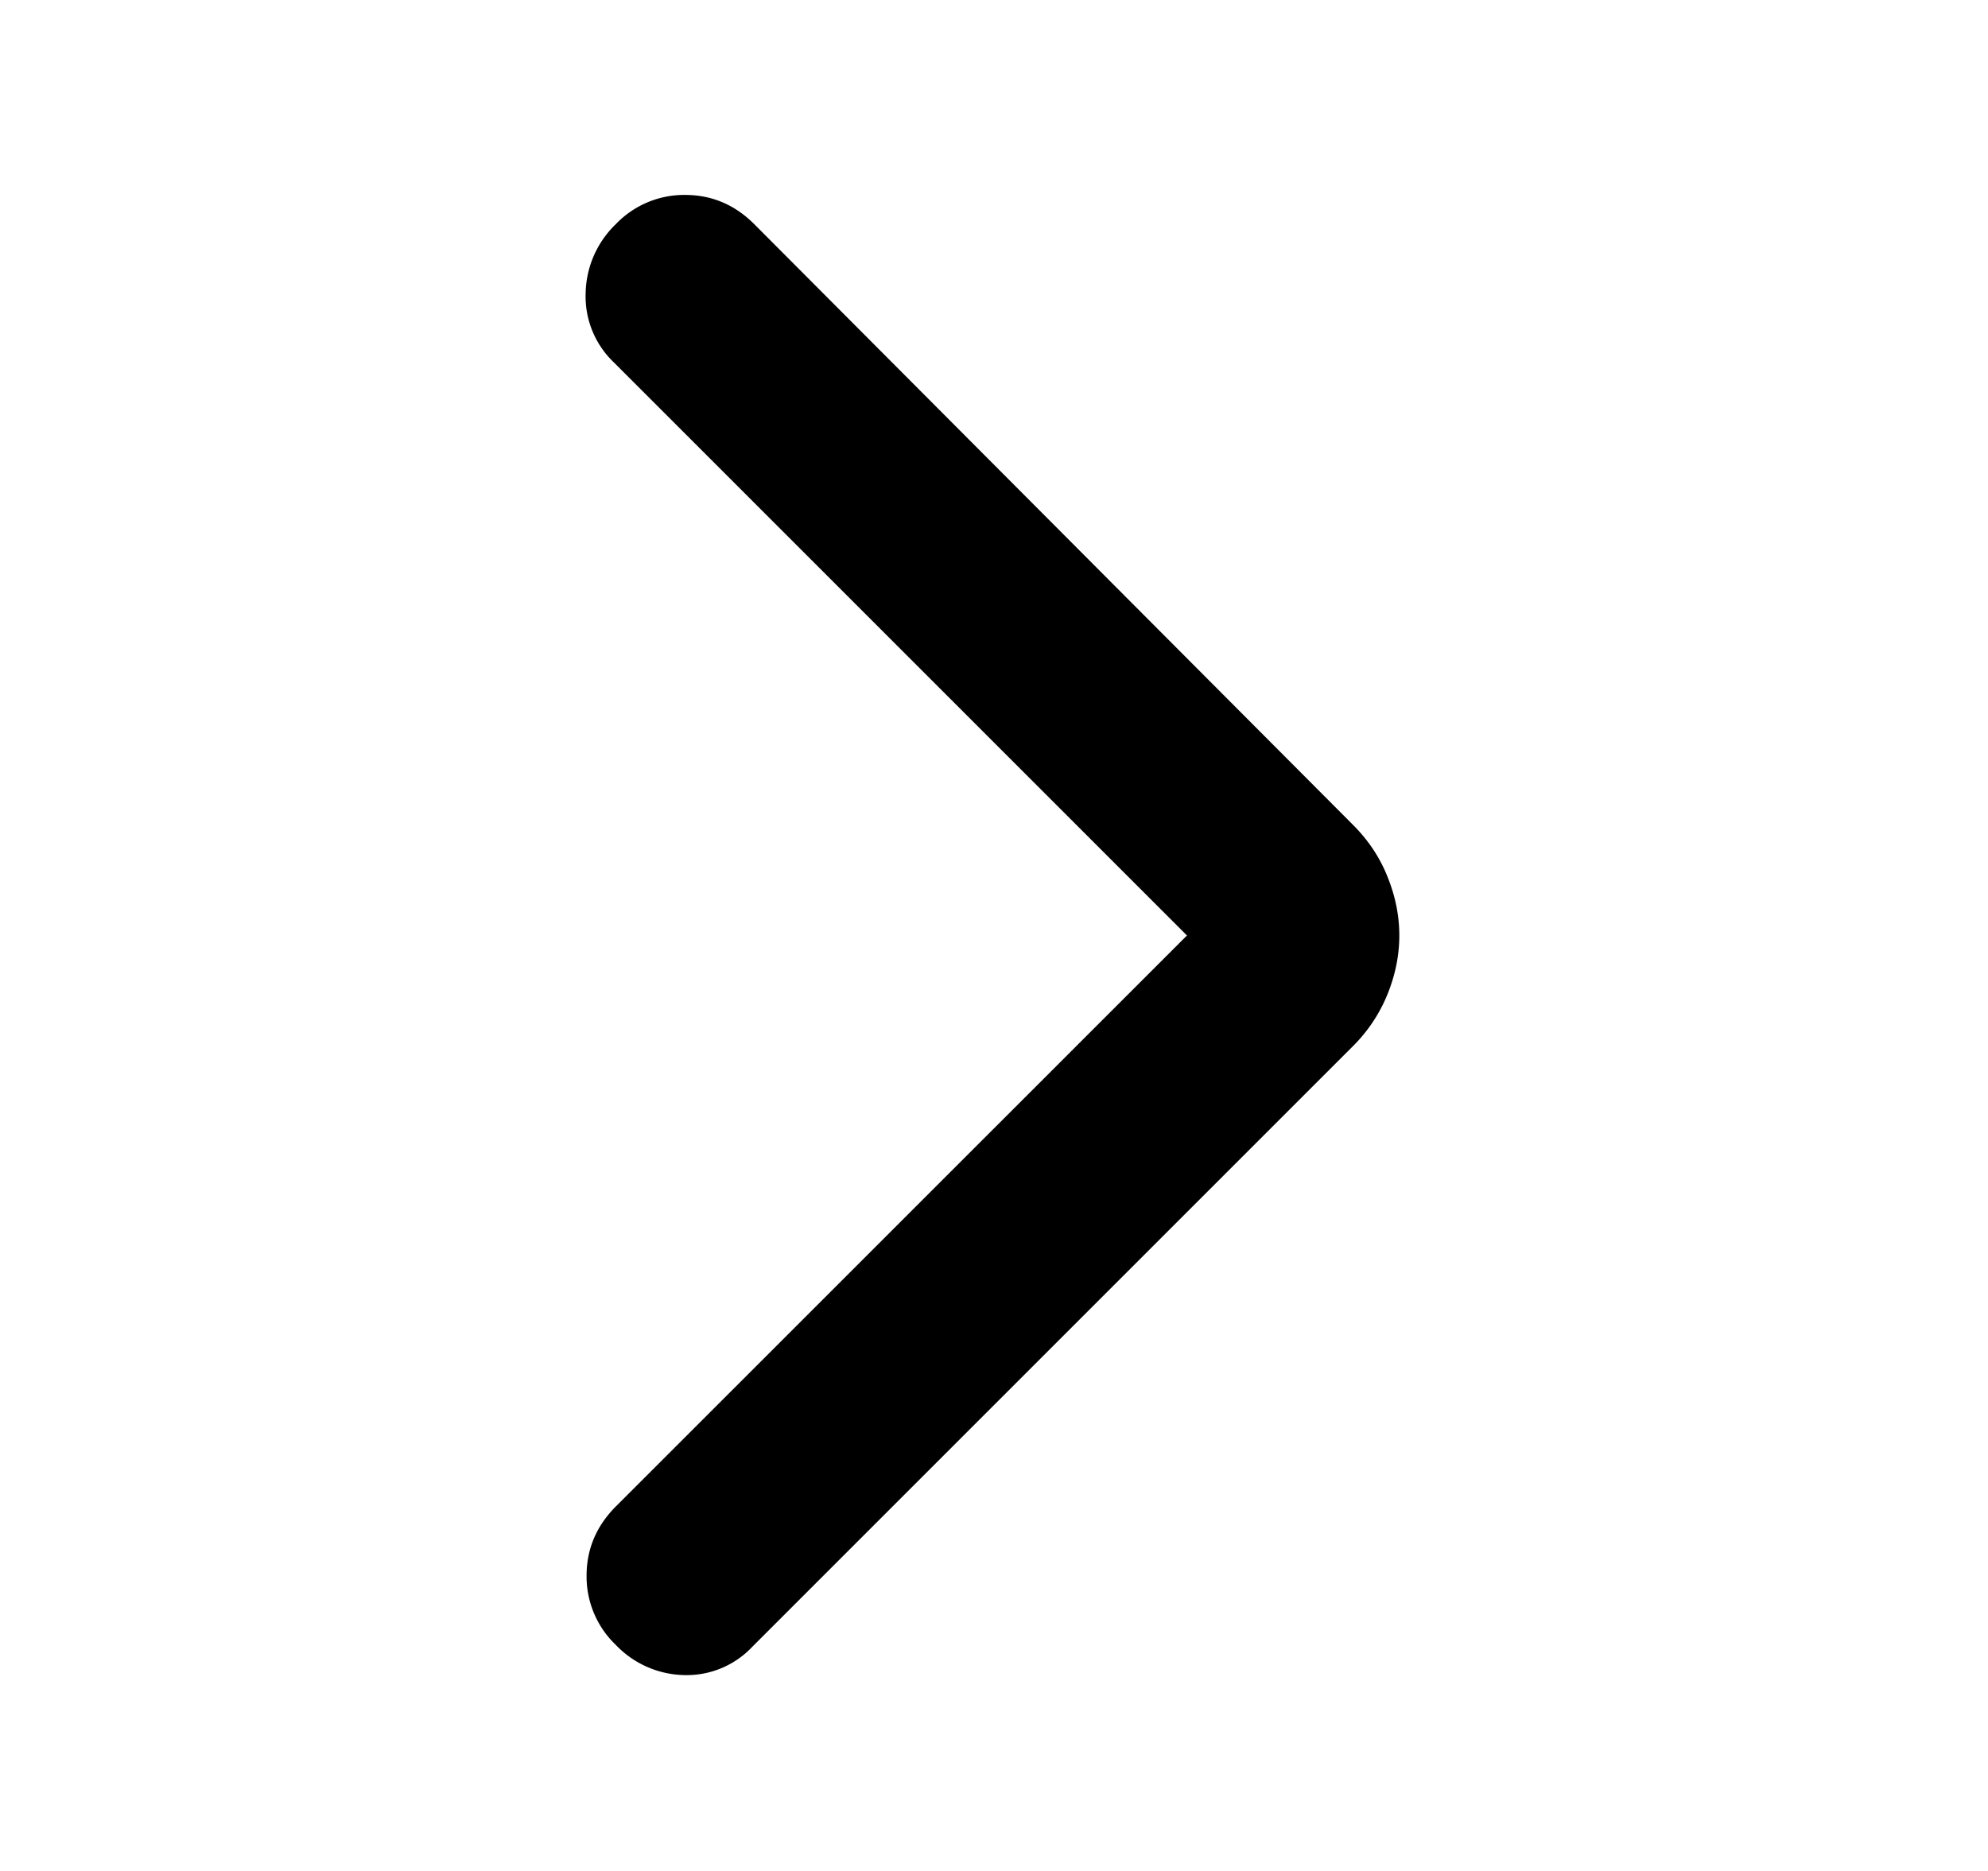 <svg width="17" height="16" fill="none" xmlns="http://www.w3.org/2000/svg"><mask id="a" style="mask-type:alpha" maskUnits="userSpaceOnUse" x="0" y="0" width="17" height="16"><path fill="#D9D9D9" d="M.5 0h16v16H.5z"/></mask><g mask="url(#a)"><path d="m10.15 8-4.9-4.9a.78.78 0 0 1-.242-.592.84.84 0 0 1 .258-.591.809.809 0 0 1 .592-.25c.228 0 .425.083.592.25l5.116 5.133c.134.133.234.283.3.45.067.167.1.333.1.5 0 .167-.033.333-.1.5a1.333 1.333 0 0 1-.3.45l-5.133 5.133a.77.77 0 0 1-.583.242.831.831 0 0 1-.584-.258.809.809 0 0 1-.25-.592c0-.228.084-.425.25-.592L10.15 8Z" fill="#000"/></g></svg>